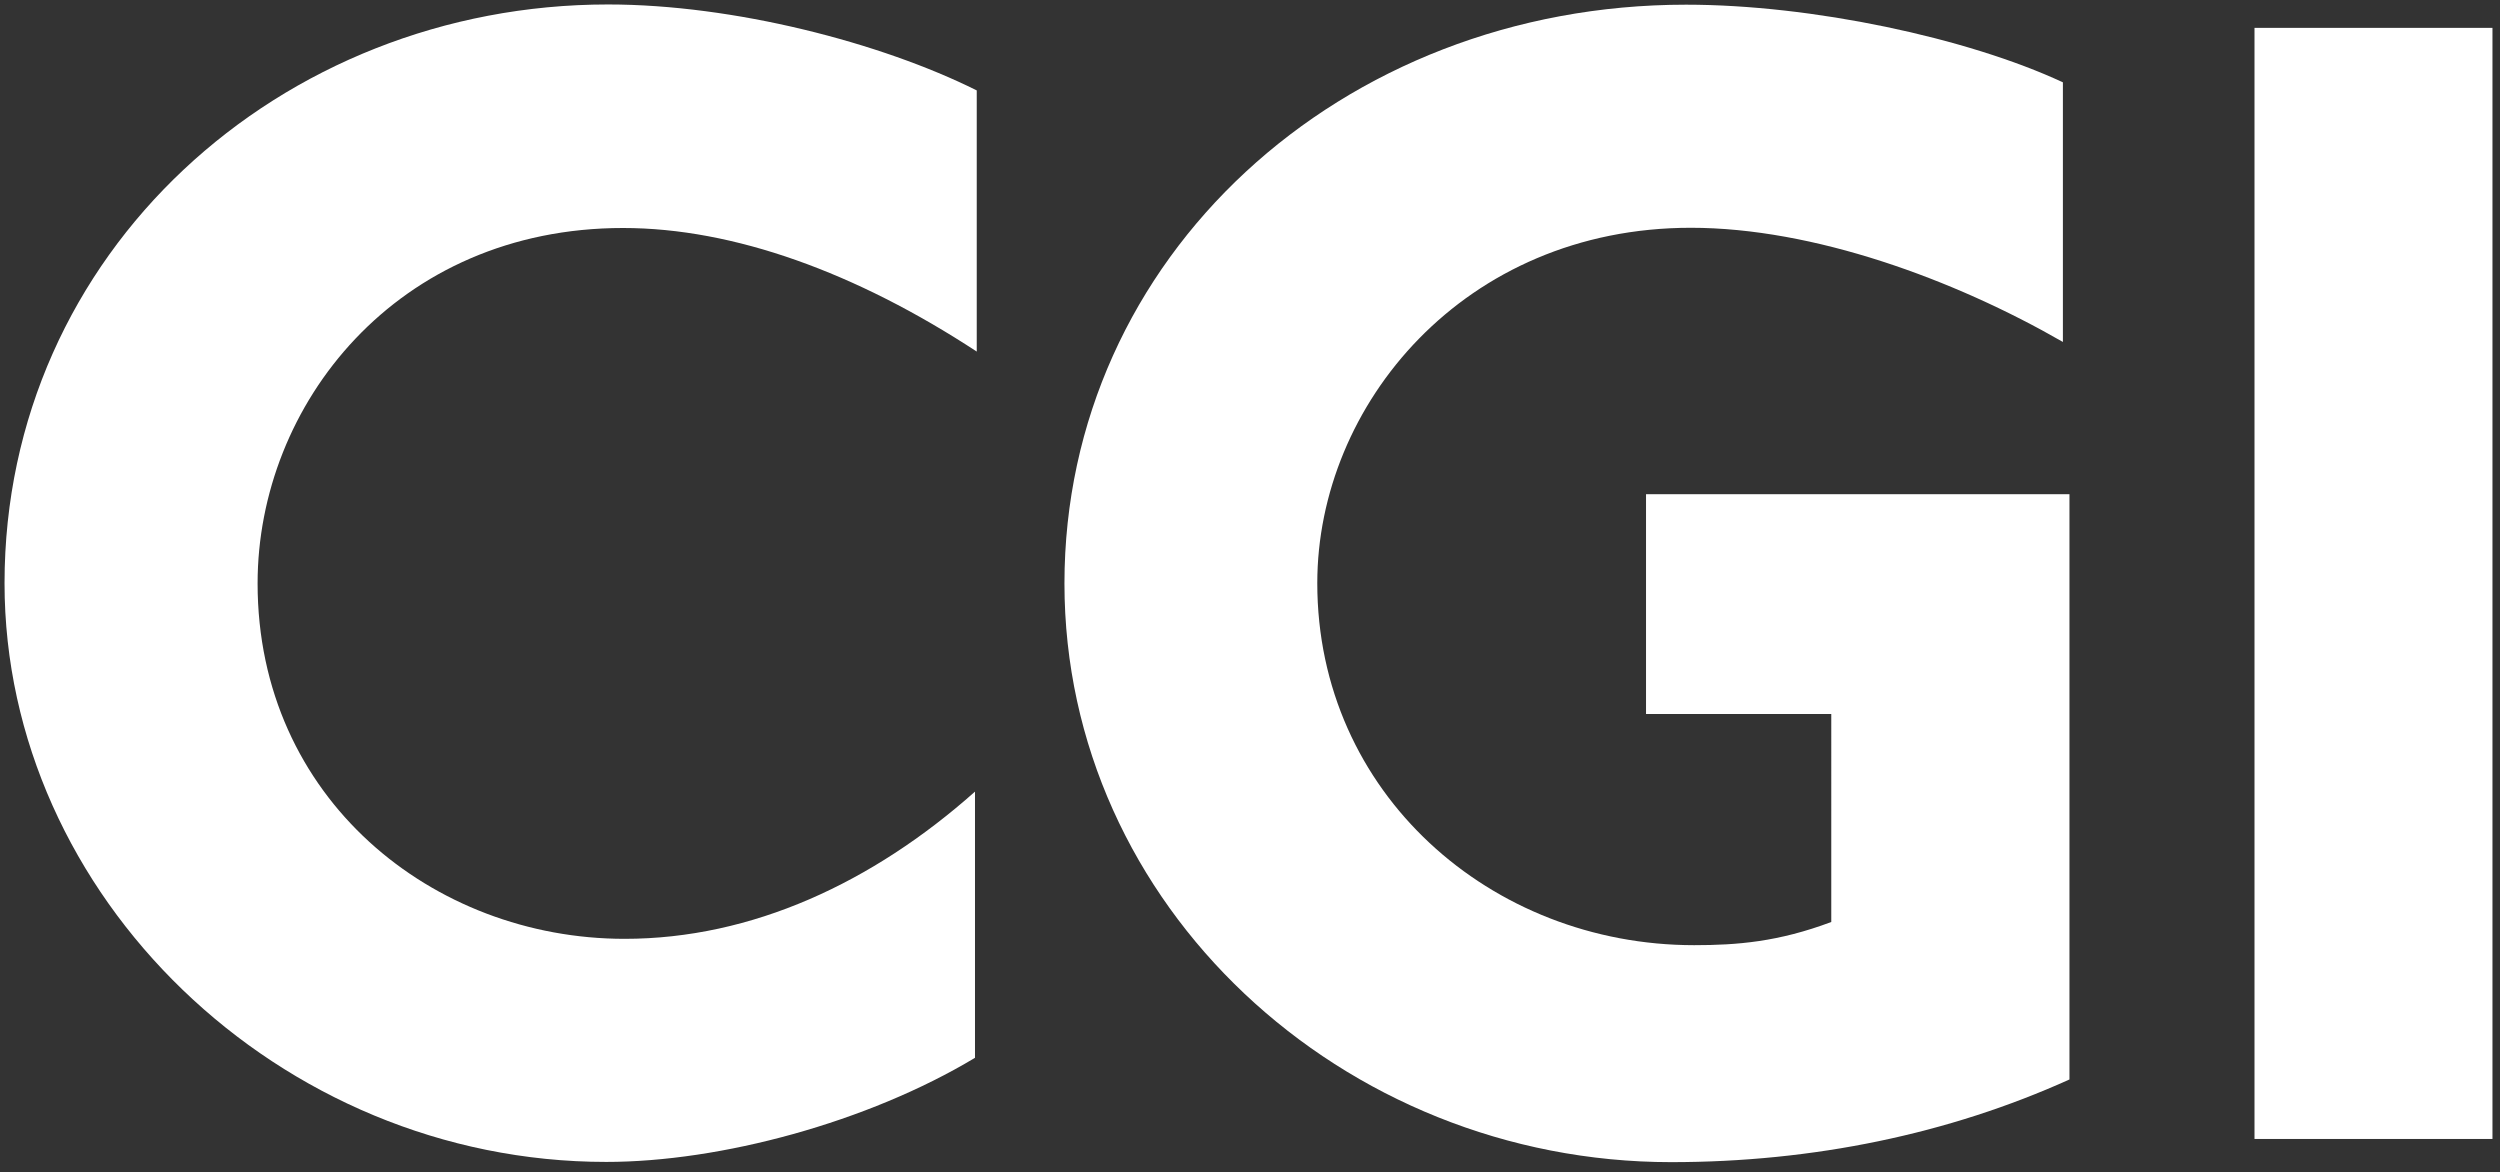 <?xml version="1.0" encoding="utf-8"?>
<!-- Generator: Adobe Illustrator 27.0.1, SVG Export Plug-In . SVG Version: 6.00 Build 0)  -->
<svg version="1.1"
	 id="svg3430" xmlns:inkscape="http://www.inkscape.org/namespaces/inkscape" xmlns:svg="http://www.w3.org/2000/svg" xmlns:cc="http://creativecommons.org/ns#" xmlns:dc="http://purl.org/dc/elements/1.1/" xmlns:rdf="http://www.w3.org/1999/02/22-rdf-syntax-ns#" xmlns:sodipodi="http://sodipodi.sourceforge.net/DTD/sodipodi-0.dtd" inkscape:version="0.92.0 r15299" sodipodi:docname="cgi.svg"
	 xmlns="http://www.w3.org/2000/svg" xmlns:xlink="http://www.w3.org/1999/xlink" x="0px" y="0px" viewBox="0 0 302.9 142"
	 style="enable-background:new 0 0 302.9 142;" xml:space="preserve">
<rect x="0" y="0" width="302.9" height="142" fill="#333333" stroke="none"/>
<style type="text/css">
	.st0{fill:#FFFFFF;}
</style>
<sodipodi:namedview  bordercolor="#666666" borderopacity="1.0" fit-margin-bottom="0" fit-margin-left="0" fit-margin-right="0" fit-margin-top="0" id="base" inkscape:current-layer="layer1" inkscape:cx="150.472" inkscape:cy="69.999499" inkscape:document-units="mm" inkscape:pageopacity="0.0" inkscape:pageshadow="2" inkscape:window-height="744" inkscape:window-maximized="1" inkscape:window-width="1280" inkscape:window-x="-4" inkscape:window-y="-4" inkscape:zoom="2.980621" pagecolor="#ffffff" showgrid="false" units="px">
	</sodipodi:namedview>
<g id="g3458" transform="matrix(0.265,0,0,0.265,273.261,268.032)">
	<g id="Layer_1">
		<g id="g3438">
			<path id="path3432" inkscape:connector-curvature="0" class="st0" d="M-746.3-907.2c-103.6,0-167.1,80.9-167.1,162.5
				c0,98.3,80.1,162.5,167.8,162.5c58.2,0,113.4-25.7,160.2-67.3v121.7c-49.1,29.5-116.4,47.6-168.6,47.6
				c-149.7,0-275.1-121.7-275.1-264.6c0-151.2,126.2-264.6,275.9-264.6c57.4,0,124.7,17.4,168.6,39.3v119.4
				C-639.7-886.8-695.7-907.2-746.3-907.2L-746.3-907.2z"/>
			<path id="path3434" inkscape:connector-curvature="0" class="st0" d="M-267.1-480.1c-150.4,0-277.4-117.2-277.4-264.6
				c0-148.9,126.2-264.6,284.2-264.6c57.4,0,128.5,15.1,172.3,35.5v118.7c-49.9-28.7-114.1-52.2-170.1-52.2
				c-103.6,0-170.8,80.9-170.8,162.5c0,96,79.4,165.5,172.3,165.5c19.6,0,38.5-1.5,62.7-10.6V-685h-84.7v-100.5H-85v267.6
				C-140.1-493-202.1-480.1-267.1-480.1z"/>
			<path id="path3436" inkscape:connector-curvature="0" class="st0" d="M-0.4-490.7v-508h108.8v508L-0.4-490.7z"/>
		</g>
	</g>
	<g id="Protection">
	</g>
	<g id="Guides">
	</g>
</g>
</svg>
